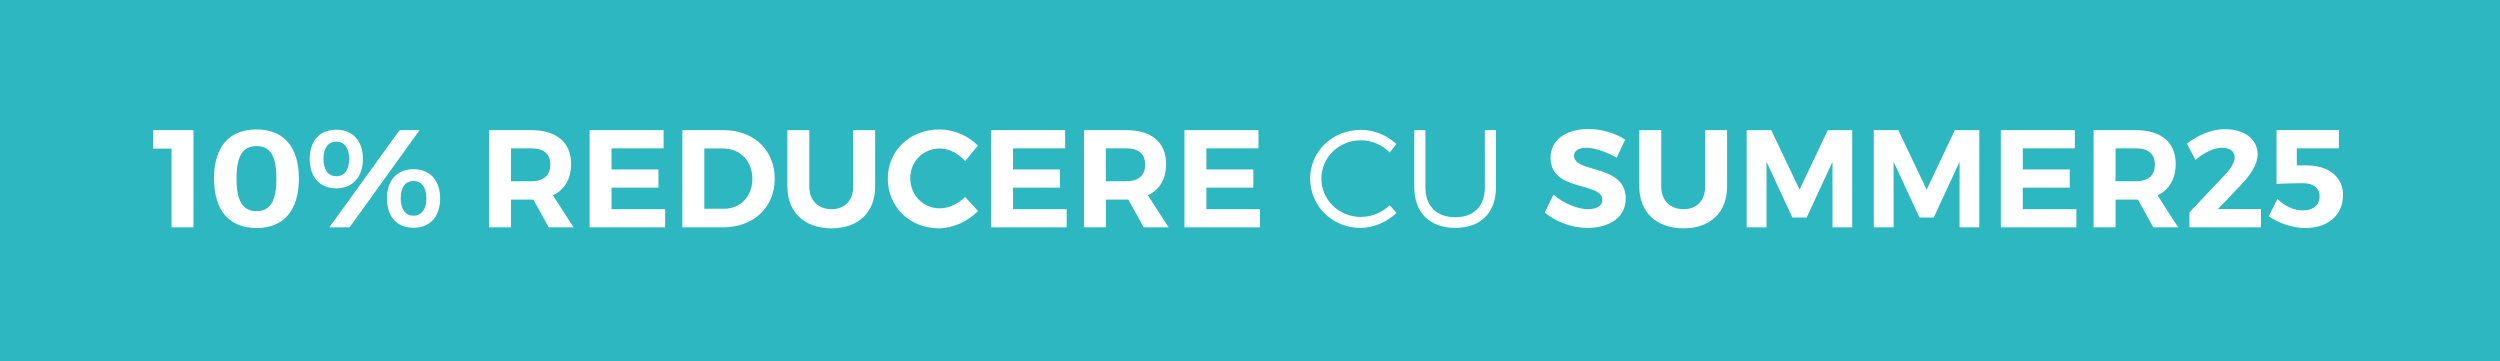 <?xml version="1.0" encoding="UTF-8"?>
<svg id="_50_OFF_orders_over_650" data-name="$50 OFF orders over $650" xmlns="http://www.w3.org/2000/svg" viewBox="0 0 180 26">
  <defs>
    <style>
      .cls-1 {
        fill: #2cb7c1;
      }

      .cls-2 {
        fill: #fff;
      }
    </style>
  </defs>
  <rect class="cls-1" x="0" width="180" height="26"/>
  <g>
    <path class="cls-2" d="M11.03,9.37h2.9v7h-1.58v-5.67h-1.32v-1.33Z"/>
    <path class="cls-2" d="M18.47,9.32c1.96,0,3.05,1.26,3.05,3.54s-1.09,3.56-3.05,3.56-3.06-1.27-3.06-3.56,1.08-3.54,3.06-3.54ZM18.47,15.2c.98,0,1.43-.7,1.43-2.35s-.45-2.33-1.43-2.33-1.44.69-1.44,2.33.45,2.35,1.44,2.35Z"/>
    <path class="cls-2" d="M24.21,9.34c1.19,0,1.92.8,1.92,2.1s-.73,2.12-1.92,2.12-1.91-.81-1.91-2.12.73-2.1,1.91-2.1ZM24.21,12.69c.59,0,.93-.46.93-1.25s-.34-1.24-.93-1.24-.92.47-.92,1.24.34,1.25.92,1.25ZM28.77,9.37h1.44l-5.04,7h-1.46l5.06-7ZM29.77,12.18c1.19,0,1.92.81,1.92,2.11s-.73,2.11-1.92,2.11-1.91-.8-1.91-2.11.73-2.11,1.91-2.11ZM29.77,15.53c.59,0,.93-.47.93-1.25s-.34-1.25-.93-1.25-.92.47-.92,1.25.34,1.25.92,1.25Z"/>
    <path class="cls-2" d="M35.21,9.37h3.04c1.83,0,2.87.88,2.87,2.43,0,1.08-.46,1.86-1.31,2.26l1.49,2.31h-1.79l-1.11-2h-1.61v2h-1.58v-7ZM38.25,13.05c.87,0,1.37-.4,1.37-1.2s-.5-1.17-1.37-1.17h-1.46v2.37h1.46Z"/>
    <path class="cls-2" d="M42.45,9.37h5.33v1.31h-3.75v1.52h3.38v1.31h-3.38v1.55h3.86v1.31h-5.44v-7Z"/>
    <path class="cls-2" d="M49.13,9.37h2.97c2.17,0,3.68,1.43,3.68,3.5s-1.53,3.5-3.74,3.5h-2.91v-7ZM52.14,15.03c1.17,0,2.03-.88,2.03-2.16s-.9-2.18-2.1-2.18h-1.36v4.34h1.43Z"/>
    <path class="cls-2" d="M56.69,9.37h1.58v4.07c0,1.01.66,1.62,1.6,1.62s1.56-.61,1.56-1.62v-4.07h1.58v4.07c0,1.85-1.21,3-3.14,3s-3.18-1.15-3.18-3v-4.07Z"/>
    <path class="cls-2" d="M67.65,9.32c1.01,0,2.07.45,2.76,1.16l-.92,1.12c-.48-.55-1.17-.91-1.82-.91-1.2,0-2.13.93-2.13,2.15s.93,2.16,2.13,2.16c.63,0,1.32-.32,1.82-.82l.93,1.01c-.74.76-1.81,1.25-2.83,1.25-2.09,0-3.67-1.55-3.67-3.58s1.61-3.54,3.73-3.54Z"/>
    <path class="cls-2" d="M71.36,9.37h5.33v1.31h-3.75v1.52h3.38v1.31h-3.38v1.55h3.86v1.31h-5.44v-7Z"/>
    <path class="cls-2" d="M78.05,9.37h3.04c1.83,0,2.87.88,2.87,2.43,0,1.08-.46,1.86-1.31,2.26l1.49,2.31h-1.79l-1.11-2h-1.61v2h-1.58v-7ZM81.08,13.05c.87,0,1.37-.4,1.37-1.2s-.5-1.17-1.37-1.17h-1.46v2.37h1.46Z"/>
    <path class="cls-2" d="M85.28,9.37h5.33v1.31h-3.75v1.52h3.38v1.31h-3.38v1.55h3.86v1.31h-5.44v-7Z"/>
    <path class="cls-2" d="M97.98,9.35c.96,0,1.89.39,2.56,1.02l-.48.61c-.54-.55-1.3-.88-2.07-.88-1.58,0-2.85,1.22-2.85,2.76s1.27,2.76,2.85,2.76c.77,0,1.52-.32,2.07-.84l.49.55c-.69.65-1.63,1.08-2.6,1.08-2.02,0-3.62-1.57-3.62-3.55s1.62-3.51,3.65-3.51Z"/>
    <path class="cls-2" d="M101.83,9.37h.8v4.12c0,1.36.82,2.15,2.15,2.15s2.13-.79,2.13-2.15v-4.12h.8v4.12c0,1.82-1.1,2.92-2.93,2.92s-2.95-1.1-2.95-2.92v-4.12Z"/>
    <path class="cls-2" d="M111.85,14.01c.72.64,1.74,1.05,2.48,1.05.65,0,1.04-.24,1.04-.67,0-1.32-3.73-.55-3.73-3.03,0-1.27,1.09-2.07,2.71-2.07.98,0,1.96.3,2.66.76l-.61,1.31c-.74-.44-1.62-.72-2.18-.72-.53,0-.89.19-.89.57,0,1.29,3.73.57,3.72,3.09,0,1.37-1.19,2.11-2.74,2.11-1.15,0-2.3-.44-3.09-1.11l.63-1.29Z"/>
    <path class="cls-2" d="M118.03,9.37h1.58v4.07c0,1.01.66,1.62,1.6,1.62s1.56-.61,1.56-1.62v-4.07h1.58v4.07c0,1.85-1.21,3-3.14,3s-3.18-1.15-3.18-3v-4.07Z"/>
    <path class="cls-2" d="M125.76,9.37h1.77l2.04,4.28,2.03-4.28h1.76v7h-1.42v-4.72l-1.86,4.01h-1.03l-1.86-4.01v4.72h-1.43v-7Z"/>
    <path class="cls-2" d="M134.91,9.37h1.77l2.04,4.28,2.03-4.28h1.76v7h-1.42v-4.72l-1.86,4.01h-1.03l-1.86-4.01v4.72h-1.43v-7Z"/>
    <path class="cls-2" d="M144.06,9.37h5.33v1.31h-3.75v1.52h3.38v1.31h-3.38v1.55h3.86v1.31h-5.44v-7Z"/>
    <path class="cls-2" d="M150.74,9.37h3.04c1.83,0,2.87.88,2.87,2.43,0,1.08-.46,1.86-1.31,2.26l1.49,2.31h-1.79l-1.11-2h-1.61v2h-1.58v-7ZM153.78,13.05c.87,0,1.37-.4,1.37-1.2s-.5-1.17-1.37-1.17h-1.46v2.37h1.46Z"/>
    <path class="cls-2" d="M160.21,9.3c1.37,0,2.34.71,2.34,1.81,0,.75-.55,1.54-1.31,2.32l-1.55,1.62h3.1v1.32h-5.15v-1.08l2.53-2.68c.43-.44.73-.93.73-1.27,0-.44-.34-.7-.92-.7s-1.29.34-1.91.88l-.61-1.18c.85-.65,1.78-1.04,2.75-1.04Z"/>
    <path class="cls-2" d="M163.98,14.32c.54.54,1.19.83,1.82.83.76,0,1.21-.38,1.21-1.02,0-.6-.45-.94-1.21-.94-.38,0-1.44.02-1.89.05v-3.88h4.49v1.32h-3.03v1.23h.73c1.58,0,2.6.86,2.6,2.11,0,1.46-1.07,2.4-2.72,2.4-.89,0-1.92-.34-2.63-.85l.63-1.25Z"/>
  </g>
</svg>